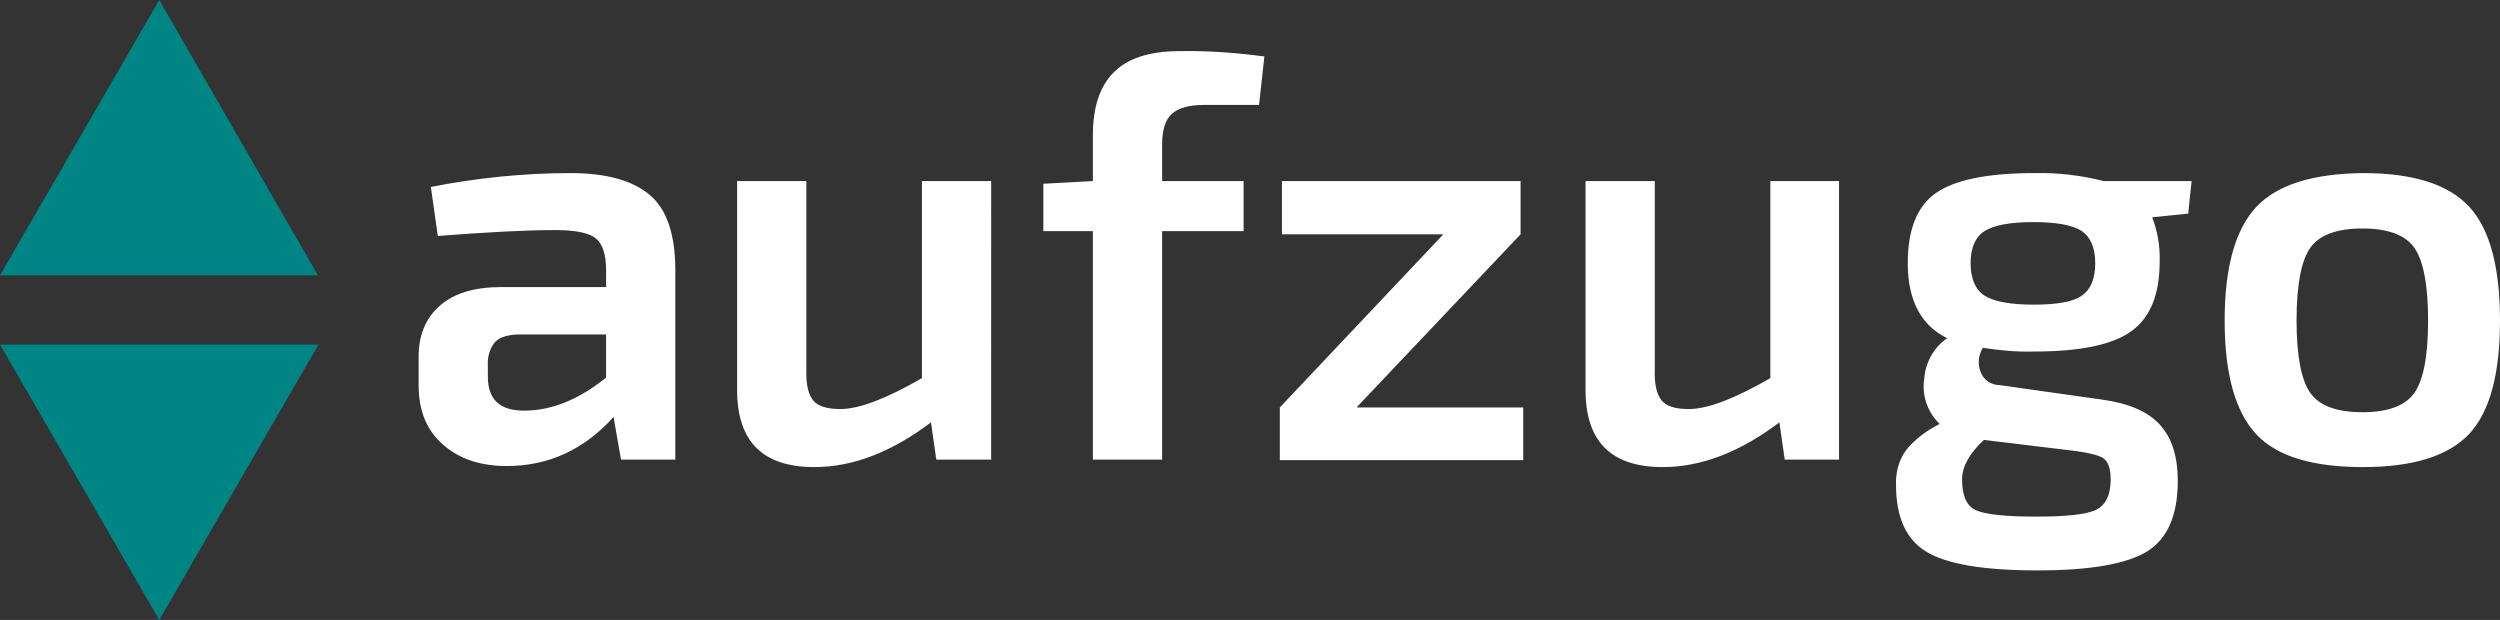 <?xml version="1.0" encoding="utf-8"?>
<!-- Generator: Adobe Illustrator 26.5.0, SVG Export Plug-In . SVG Version: 6.00 Build 0)  -->
<svg version="1.1" id="uuid-f68a26b0-6e37-47e6-8cd2-7b80dc2b16e4"
	 xmlns="http://www.w3.org/2000/svg" xmlns:xlink="http://www.w3.org/1999/xlink" x="0px" y="0px" viewBox="0 0 469.4 116.4"
	 style="enable-background:new 0 0 469.4 116.4;" xml:space="preserve">
<rect x="0" y="0" width="469.4" height="116.4" fill="#333333" stroke="none"/>
<style type="text/css">
	.st0{clip-path:url(#SVGID_00000142870792630699143450000004201812536234449069_);}
	.st1{fill:#FFFFFF;}
	.st2{fill:#008585;}
</style>
<g id="uuid-30caec50-bb49-4d2e-ae2b-3e0a6864f422">
	<g>
		<defs>
			<rect id="SVGID_1_" width="469.4" height="116.4"/>
		</defs>
		<clipPath id="SVGID_00000005983118750465473300000006494111628720243134_">
			<use xlink:href="#SVGID_1_"  style="overflow:visible;"/>
		</clipPath>
		<g style="clip-path:url(#SVGID_00000005983118750465473300000006494111628720243134_);">
			<g id="uuid-37612df1-8478-4261-a38f-354d51938b5b">
				<g id="uuid-c644b5f6-06f6-42f1-88df-cf64807af3ac">
					<path id="uuid-b81ae5fc-d16b-4592-8f83-c9bb37a85eae" class="st1" d="M104.2,43.2c3.8,0,6.3,0.5,7.6,1.5c1.3,1,2,3,2,6v3.2
						H94.1c-4.9,0-8.7,1.1-11.4,3.4c-2.7,2.3-4.1,5.5-4.1,9.7v5.3c0,4.8,1.5,8.5,4.6,11.2c3.1,2.7,7,4,12,4c7.8,0,14.5-3.1,20-9.2
						l1.4,8h10.2V50.8c0-6.8-1.6-11.5-4.8-14.2s-8.1-4.1-14.9-4.1c-8.8,0-17.5,0.9-26.2,2.6l1.3,9.2C91.4,43.6,98.7,43.2,104.2,43.2
						 M92.8,64.4c0.8-1,2.3-1.5,4.3-1.6h16.7v8.1c-5.1,4.1-10.2,6.2-15.4,6.2c-4.6,0-6.8-2.1-6.8-6.4v-2
						C91.5,67.1,91.9,65.6,92.8,64.4 M173.1,34V71c-6.6,3.8-11.7,5.8-15.3,5.8c-2.5,0-4.2-0.5-5.1-1.6c-0.9-1.1-1.4-3-1.3-5.8V34
						h-13v39.2c0,9.7,4.8,14.5,14.5,14.5c7.2,0,14.5-2.8,21.9-8.4l1,7h10.3V34L173.1,34L173.1,34z M237.4,10.6
						c-5.3-0.7-10.6-1.1-15.9-1c-5.8,0-9.9,1.4-12.5,4.1c-2.6,2.7-3.8,6.6-3.8,11.7V34l-9.3,0.5v8.9h9.3v42.9h13V43.4h15.3V34h-15.3
						v-6.9c0-2.7,0.6-4.6,1.8-5.7s3.2-1.7,6.1-1.7h10.3L237.4,10.6L237.4,10.6z M254.8,76.4L285.5,44V34h-44.8V44H271l-30.7,32.5
						v9.9H286v-9.9H254.8L254.8,76.4z M332.4,34V71c-6.6,3.8-11.7,5.8-15.3,5.8c-2.5,0-4.2-0.5-5.1-1.6c-0.9-1.1-1.4-3-1.3-5.8V34
						h-13v39.2c0,9.7,4.8,14.5,14.5,14.5c7.2,0,14.5-2.8,21.9-8.4l1,7h10.2V34H332.4z M411.5,34H395c-4.3-1.1-8.7-1.6-13.1-1.5
						c-8.8,0-15,1.3-18.5,3.8s-5.2,6.9-5.2,13.1c0,7,2.5,11.7,7.4,14.1c-2.5,1.7-4.1,4.6-4.3,7.6c-0.5,3.1,0.6,6.3,2.9,8.5
						c-2.4,1.2-4.6,2.8-6.3,4.9c-1.4,1.9-2,4.3-1.9,6.6c0,6,1.9,10.2,5.7,12.5s10.7,3.5,20.8,3.5c10,0,16.8-1.2,20.7-3.6
						c3.8-2.4,5.7-6.8,5.7-13.2c0-4.6-1.1-8.1-3.4-10.6s-5.9-4-11-4.7l-19.1-2.7c-1.7,0-3.1-1.1-3.6-2.7c-0.5-1.4-0.3-3,0.5-4.3
						c3.2,0.5,6.4,0.8,9.6,0.7c8.8,0,14.9-1.3,18.4-3.9s5.2-6.9,5.2-13c0.1-2.8-0.4-5.7-1.4-8.3l6.8-0.7
						C410.8,40.3,411.5,34,411.5,34z M370,49.4c0-2.9,0.9-4.9,2.6-6c1.7-1.1,4.8-1.7,9.2-1.7c4.4,0,7.5,0.6,9.1,1.7s2.5,3.1,2.5,6
						c0,2.9-0.8,4.9-2.5,6.1s-4.7,1.7-9.1,1.7c-4.4,0-7.5-0.6-9.2-1.7S370,52.3,370,49.4 M394.7,85.9c1.1,0.6,1.6,2,1.6,4.1
						c0,2.9-0.9,4.8-2.7,5.7c-1.8,0.9-5.6,1.3-11.3,1.3c-5.8,0-9.5-0.4-11.3-1.2s-2.6-2.8-2.6-5.8c0-2.4,1.4-4.9,4.1-7.4l14.9,1.8
						C391.2,84.8,393.6,85.3,394.7,85.9 M423.6,38.9c-3.9,4.2-5.9,11.3-5.9,21.3s2,17.1,5.9,21.3c3.9,4.2,10.6,6.2,20.1,6.2
						c9.4,0,16-2.1,19.9-6.2c3.9-4.2,5.8-11.3,5.8-21.3c0-10-1.9-17.2-5.8-21.4s-10.5-6.3-19.9-6.3
						C434.2,32.6,427.5,34.7,423.6,38.9 M453.3,46.5c1.7,2.4,2.6,7,2.6,13.7c0,6.7-0.9,11.2-2.6,13.6c-1.7,2.4-5,3.6-9.7,3.6
						c-4.8,0-8.1-1.2-9.8-3.6c-1.7-2.4-2.6-6.9-2.6-13.6c0-6.8,0.9-11.3,2.6-13.7c1.7-2.4,5-3.6,9.8-3.6
						C448.3,42.9,451.6,44.1,453.3,46.5"/>
				</g>
			</g>
		</g>
	</g>
	<g id="uuid-11dba165-e506-4e1a-8afc-a077f73a934a">
		<path id="uuid-68d2588b-19a9-4ae3-8be8-cd8ca5747495" class="st2" d="M29.9,0L0,51.7h59.7L29.9,0z"/>
	</g>
	<g id="uuid-3659d00e-dd89-4230-9421-e9b6eaf808e1">
		<path id="uuid-b856c1d0-a8a1-4fad-b9fd-088a0d0c1bb4" class="st2" d="M0,64.7l29.9,51.7l29.9-51.7H0z"/>
	</g>
</g>
</svg>
